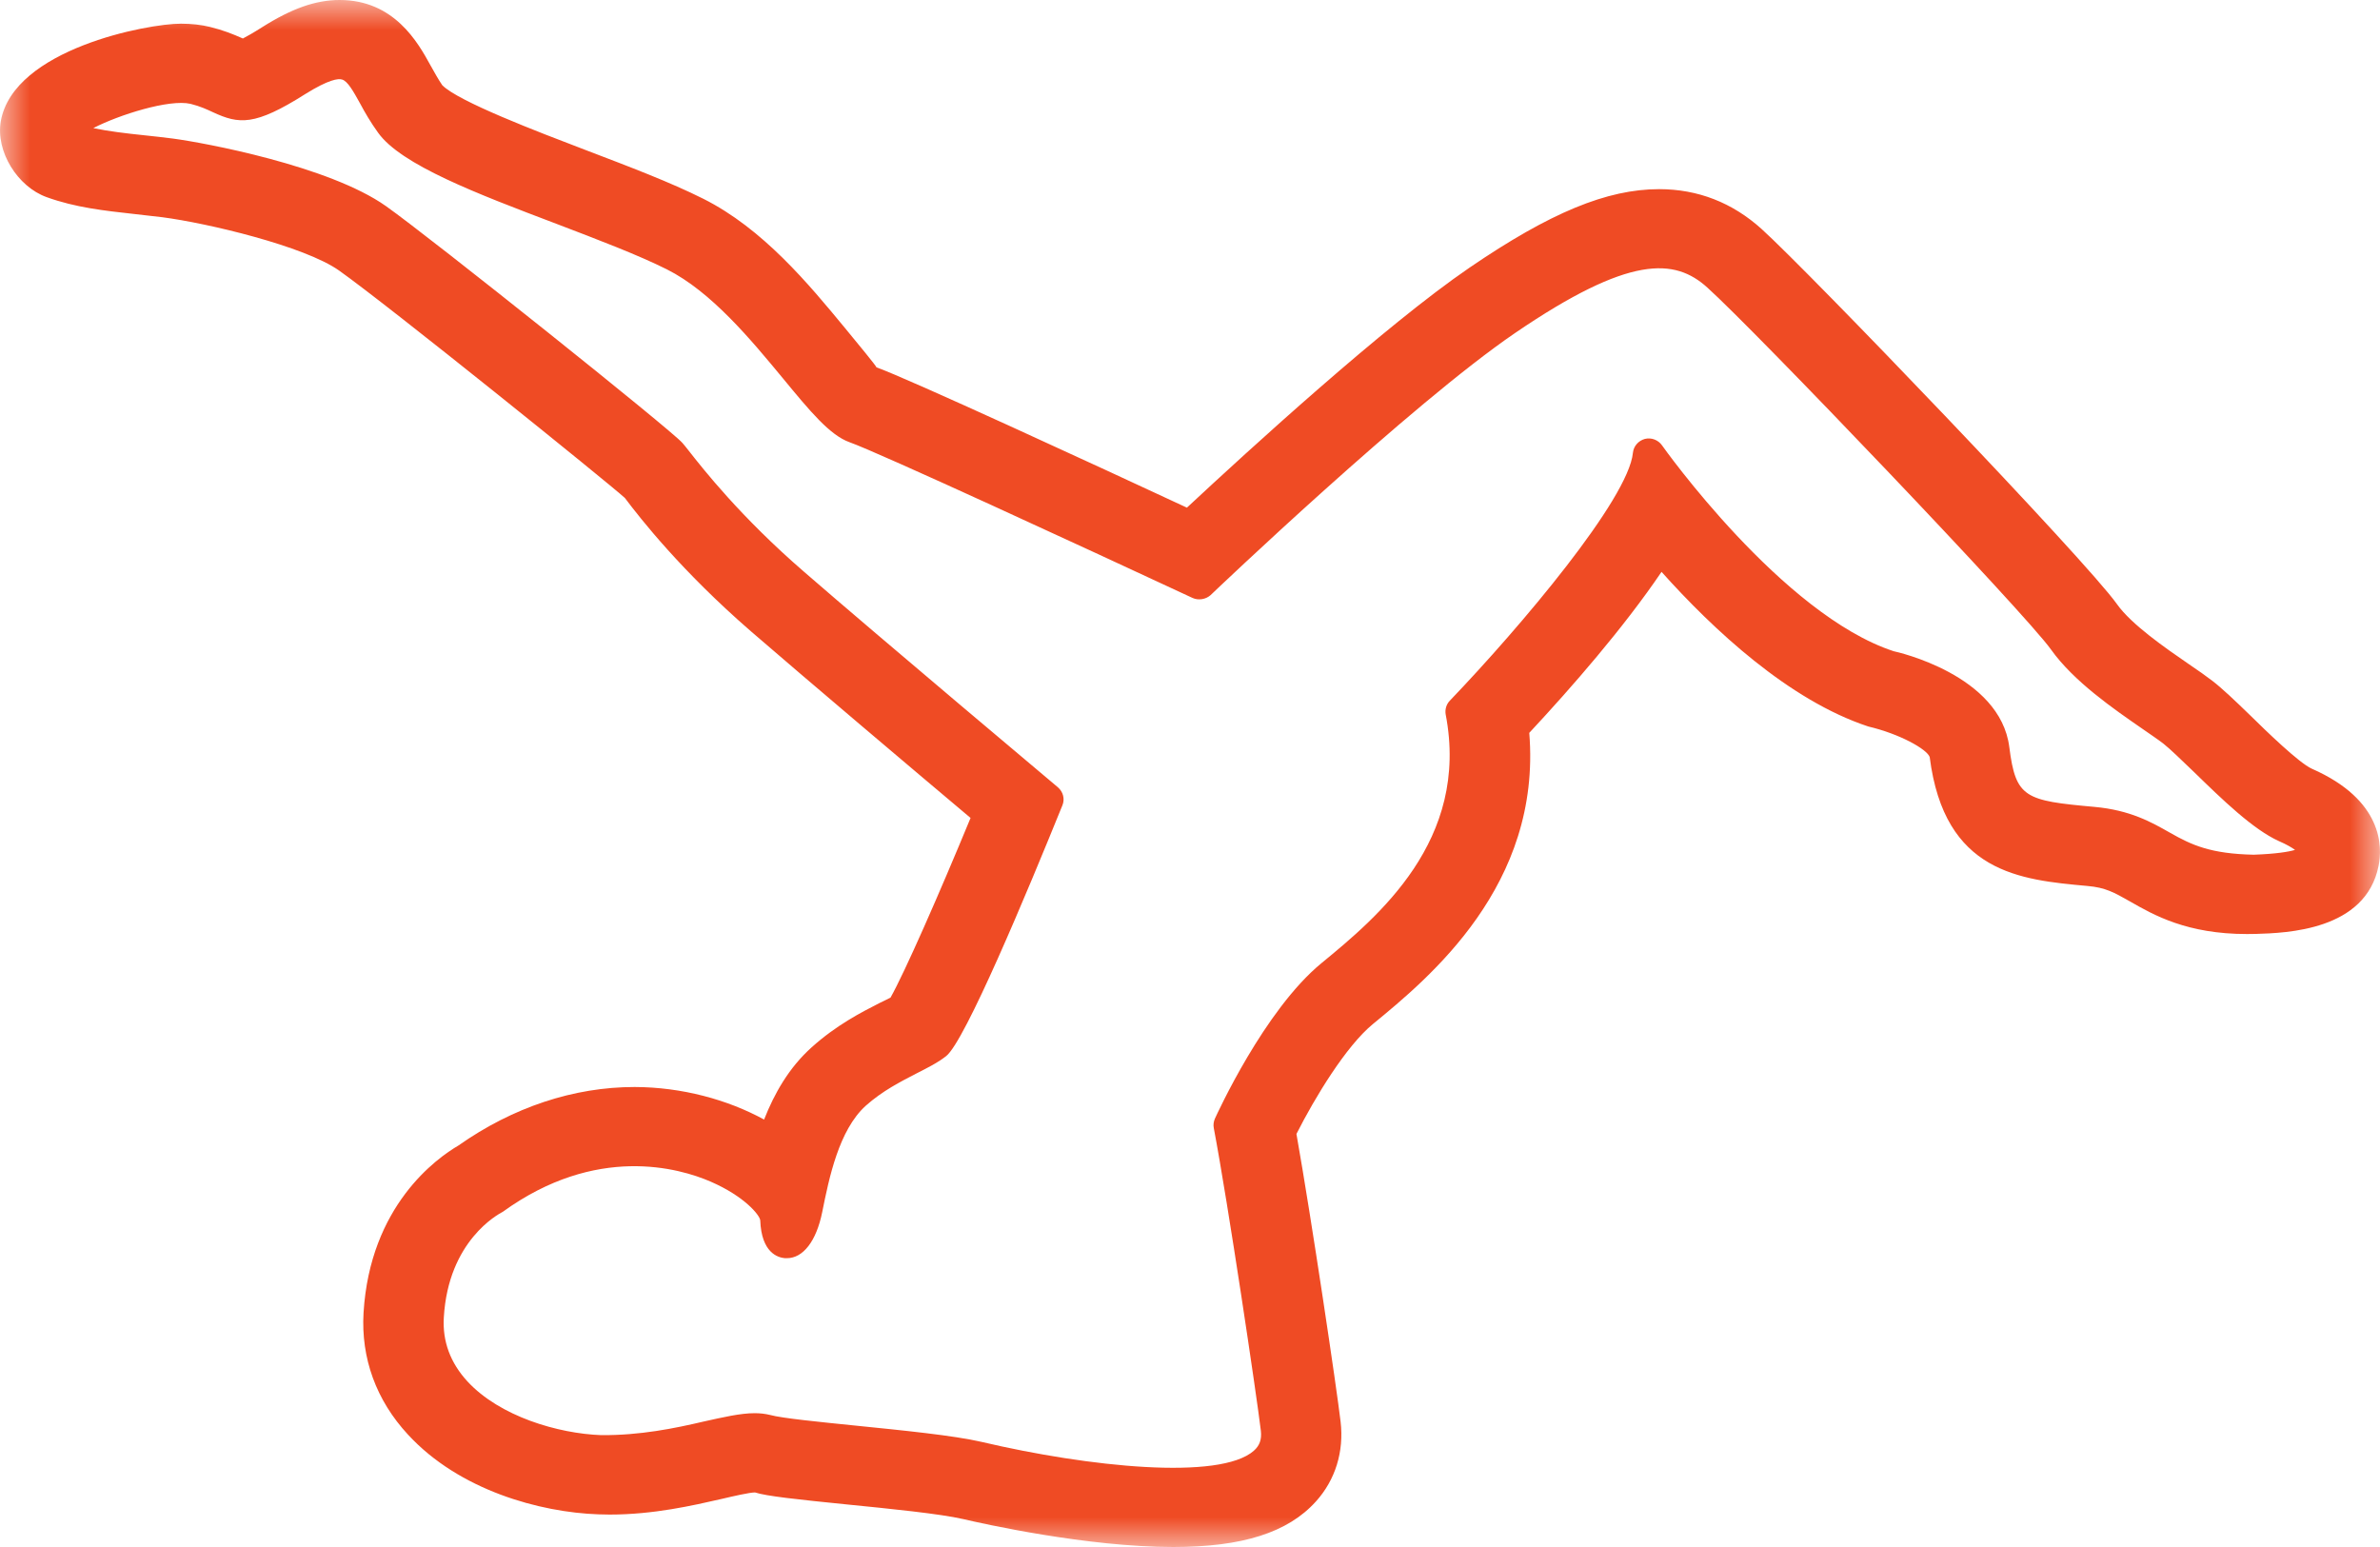 <?xml version="1.0" encoding="UTF-8"?>
<svg width="40px" height="26px" viewBox="0 0 40 26" version="1.1" xmlns="http://www.w3.org/2000/svg" xmlns:xlink="http://www.w3.org/1999/xlink">
    <defs>
        <polygon id="path-1" points="0 0 40 0 40 26 0 26"></polygon>
    </defs>
    <g id="Page-1" stroke="none" stroke-width="1" fill="none" fill-rule="evenodd">
        <g id="Homepage-" transform="translate(-531, -1314)">
            <g id="health" transform="translate(531, 1314)">
                <mask id="mask-2" fill="white">
                    <use xlink:href="#path-1"></use>
                </mask>
                <g id="Clip-2"></g>
                <path d="M27.444,7.61 C27.368,8.387 25.564,10.526 24.366,11.777 C24.308,11.837 24.283,11.924 24.297,12.006 C24.706,14.127 23.15,15.414 22.21,16.187 C21.248,16.977 20.452,18.729 20.418,18.802 C20.397,18.852 20.389,18.905 20.4,18.96 C20.64,20.227 21.122,23.466 21.191,24.047 C21.207,24.193 21.171,24.296 21.072,24.383 C20.501,24.884 18.302,24.657 16.499,24.234 C16.031,24.125 15.154,24.038 14.381,23.96 C13.773,23.898 13.142,23.836 12.943,23.781 C12.861,23.761 12.777,23.751 12.685,23.751 C12.442,23.751 12.157,23.818 11.819,23.893 C11.342,24.005 10.756,24.125 10.104,24.12 C9.378,24.093 8.401,23.806 7.857,23.218 C7.569,22.905 7.435,22.544 7.459,22.143 C7.534,20.849 8.377,20.405 8.451,20.366 C10.021,19.23 11.415,19.63 11.943,19.859 C12.51,20.105 12.766,20.419 12.777,20.508 C12.797,21.055 13.072,21.135 13.191,21.146 L13.225,21.146 C13.497,21.146 13.719,20.861 13.818,20.375 C13.935,19.792 14.099,18.994 14.549,18.585 C14.832,18.333 15.134,18.18 15.401,18.042 C15.585,17.948 15.759,17.862 15.901,17.75 C16.217,17.505 17.261,15.002 17.856,13.534 C17.899,13.427 17.868,13.308 17.78,13.232 C17.78,13.232 14.787,10.716 13.51,9.607 C12.447,8.687 11.813,7.878 11.574,7.573 C11.525,7.511 11.489,7.466 11.468,7.443 C11.284,7.228 7.234,3.992 6.488,3.465 C5.53,2.786 3.421,2.397 2.908,2.329 C2.744,2.308 2.584,2.29 2.429,2.274 C2.113,2.241 1.827,2.207 1.568,2.153 C1.998,1.93 2.845,1.663 3.201,1.745 C3.367,1.786 3.482,1.841 3.581,1.887 C4.017,2.088 4.28,2.12 5.132,1.58 C5.523,1.336 5.685,1.317 5.746,1.336 C5.841,1.359 5.939,1.535 6.052,1.739 C6.133,1.891 6.229,2.056 6.353,2.228 C6.738,2.77 8.01,3.253 9.355,3.763 C10.059,4.032 10.722,4.284 11.206,4.526 C11.956,4.902 12.622,5.711 13.157,6.357 C13.614,6.912 13.946,7.313 14.277,7.432 C14.754,7.599 18.257,9.218 20.044,10.05 C20.143,10.094 20.265,10.074 20.346,10.002 C20.38,9.968 23.721,6.784 25.466,5.595 C27.388,4.284 28.148,4.335 28.697,4.835 C29.493,5.551 34.039,10.307 34.471,10.917 C34.855,11.455 35.521,11.913 36.007,12.249 C36.144,12.345 36.265,12.425 36.357,12.496 C36.477,12.59 36.67,12.781 36.879,12.98 C37.342,13.431 37.868,13.943 38.305,14.138 C38.431,14.193 38.516,14.243 38.572,14.284 C38.464,14.316 38.257,14.351 37.877,14.365 C37.153,14.349 36.837,14.204 36.472,13.996 C36.158,13.818 35.805,13.616 35.2,13.561 C34.033,13.456 33.878,13.411 33.77,12.557 C33.617,11.341 31.874,10.954 31.827,10.945 C29.954,10.332 27.953,7.514 27.934,7.486 C27.869,7.393 27.752,7.349 27.644,7.377 C27.534,7.408 27.455,7.5 27.444,7.61 M38.853,12.919 C38.637,12.821 38.087,12.287 37.823,12.027 C37.567,11.778 37.34,11.563 37.183,11.443 C37.079,11.363 36.94,11.265 36.78,11.157 C36.398,10.894 35.822,10.497 35.579,10.153 C35.053,9.412 30.397,4.563 29.608,3.85 C29.115,3.404 28.533,3.179 27.885,3.179 C27.008,3.179 26.053,3.573 24.697,4.499 C23.284,5.464 20.991,7.56 19.948,8.532 C18.425,7.823 15.262,6.363 14.731,6.174 C14.72,6.142 14.421,5.78 14.203,5.515 C13.589,4.771 12.822,3.843 11.819,3.34 C11.271,3.065 10.578,2.802 9.841,2.521 C9.042,2.216 7.702,1.706 7.433,1.432 C7.365,1.333 7.297,1.208 7.235,1.098 C7.023,0.712 6.625,0 5.708,0 C5.308,0 4.907,0.14 4.404,0.458 C4.255,0.553 4.15,0.611 4.082,0.647 C3.907,0.569 3.743,0.505 3.531,0.453 C3.381,0.416 3.216,0.398 3.041,0.398 C2.484,0.396 0.23,0.824 0.014,2.034 C-0.076,2.544 0.293,3.138 0.786,3.314 C1.267,3.488 1.753,3.541 2.267,3.598 L2.729,3.651 C3.482,3.749 5.116,4.135 5.699,4.547 C6.544,5.146 10.232,8.122 10.502,8.369 C10.765,8.719 11.457,9.6 12.618,10.608 C13.546,11.411 15.37,12.955 16.312,13.747 C15.781,15.032 15.206,16.341 14.967,16.766 C14.911,16.796 14.848,16.825 14.781,16.858 C14.473,17.015 14.054,17.23 13.64,17.603 C13.26,17.944 13.013,18.379 12.842,18.816 C12.229,18.481 11.459,18.271 10.666,18.269 C9.643,18.269 8.62,18.608 7.705,19.252 C7.34,19.465 6.218,20.263 6.11,22.064 C6.065,22.825 6.322,23.534 6.857,24.111 C7.72,25.048 9.076,25.417 10.057,25.451 L10.245,25.455 C10.987,25.455 11.646,25.302 12.129,25.192 C12.327,25.145 12.599,25.083 12.689,25.083 C12.881,25.145 13.382,25.199 14.245,25.286 C14.94,25.355 15.808,25.442 16.188,25.531 C16.523,25.609 18.27,26 19.718,26 C20.881,26 21.645,25.757 22.115,25.236 C22.443,24.874 22.59,24.397 22.531,23.894 C22.468,23.351 22.046,20.511 21.789,19.058 C22.1,18.443 22.623,17.581 23.075,17.21 C24.02,16.434 25.911,14.879 25.702,12.317 C26.412,11.555 27.287,10.552 27.925,9.611 C28.791,10.579 30.066,11.771 31.4,12.21 C31.93,12.335 32.387,12.592 32.432,12.724 C32.679,14.673 33.954,14.787 35.08,14.89 C35.388,14.916 35.532,15 35.796,15.149 C36.202,15.382 36.758,15.698 37.765,15.698 C37.776,15.698 37.907,15.696 37.918,15.696 C38.422,15.68 39.76,15.641 39.976,14.552 C40.041,14.236 40.056,13.447 38.853,12.919" id="Fill-1" fill="#ef4b24" mask="url(#mask-2)"></path>
            </g>
        </g>
    </g>
</svg>